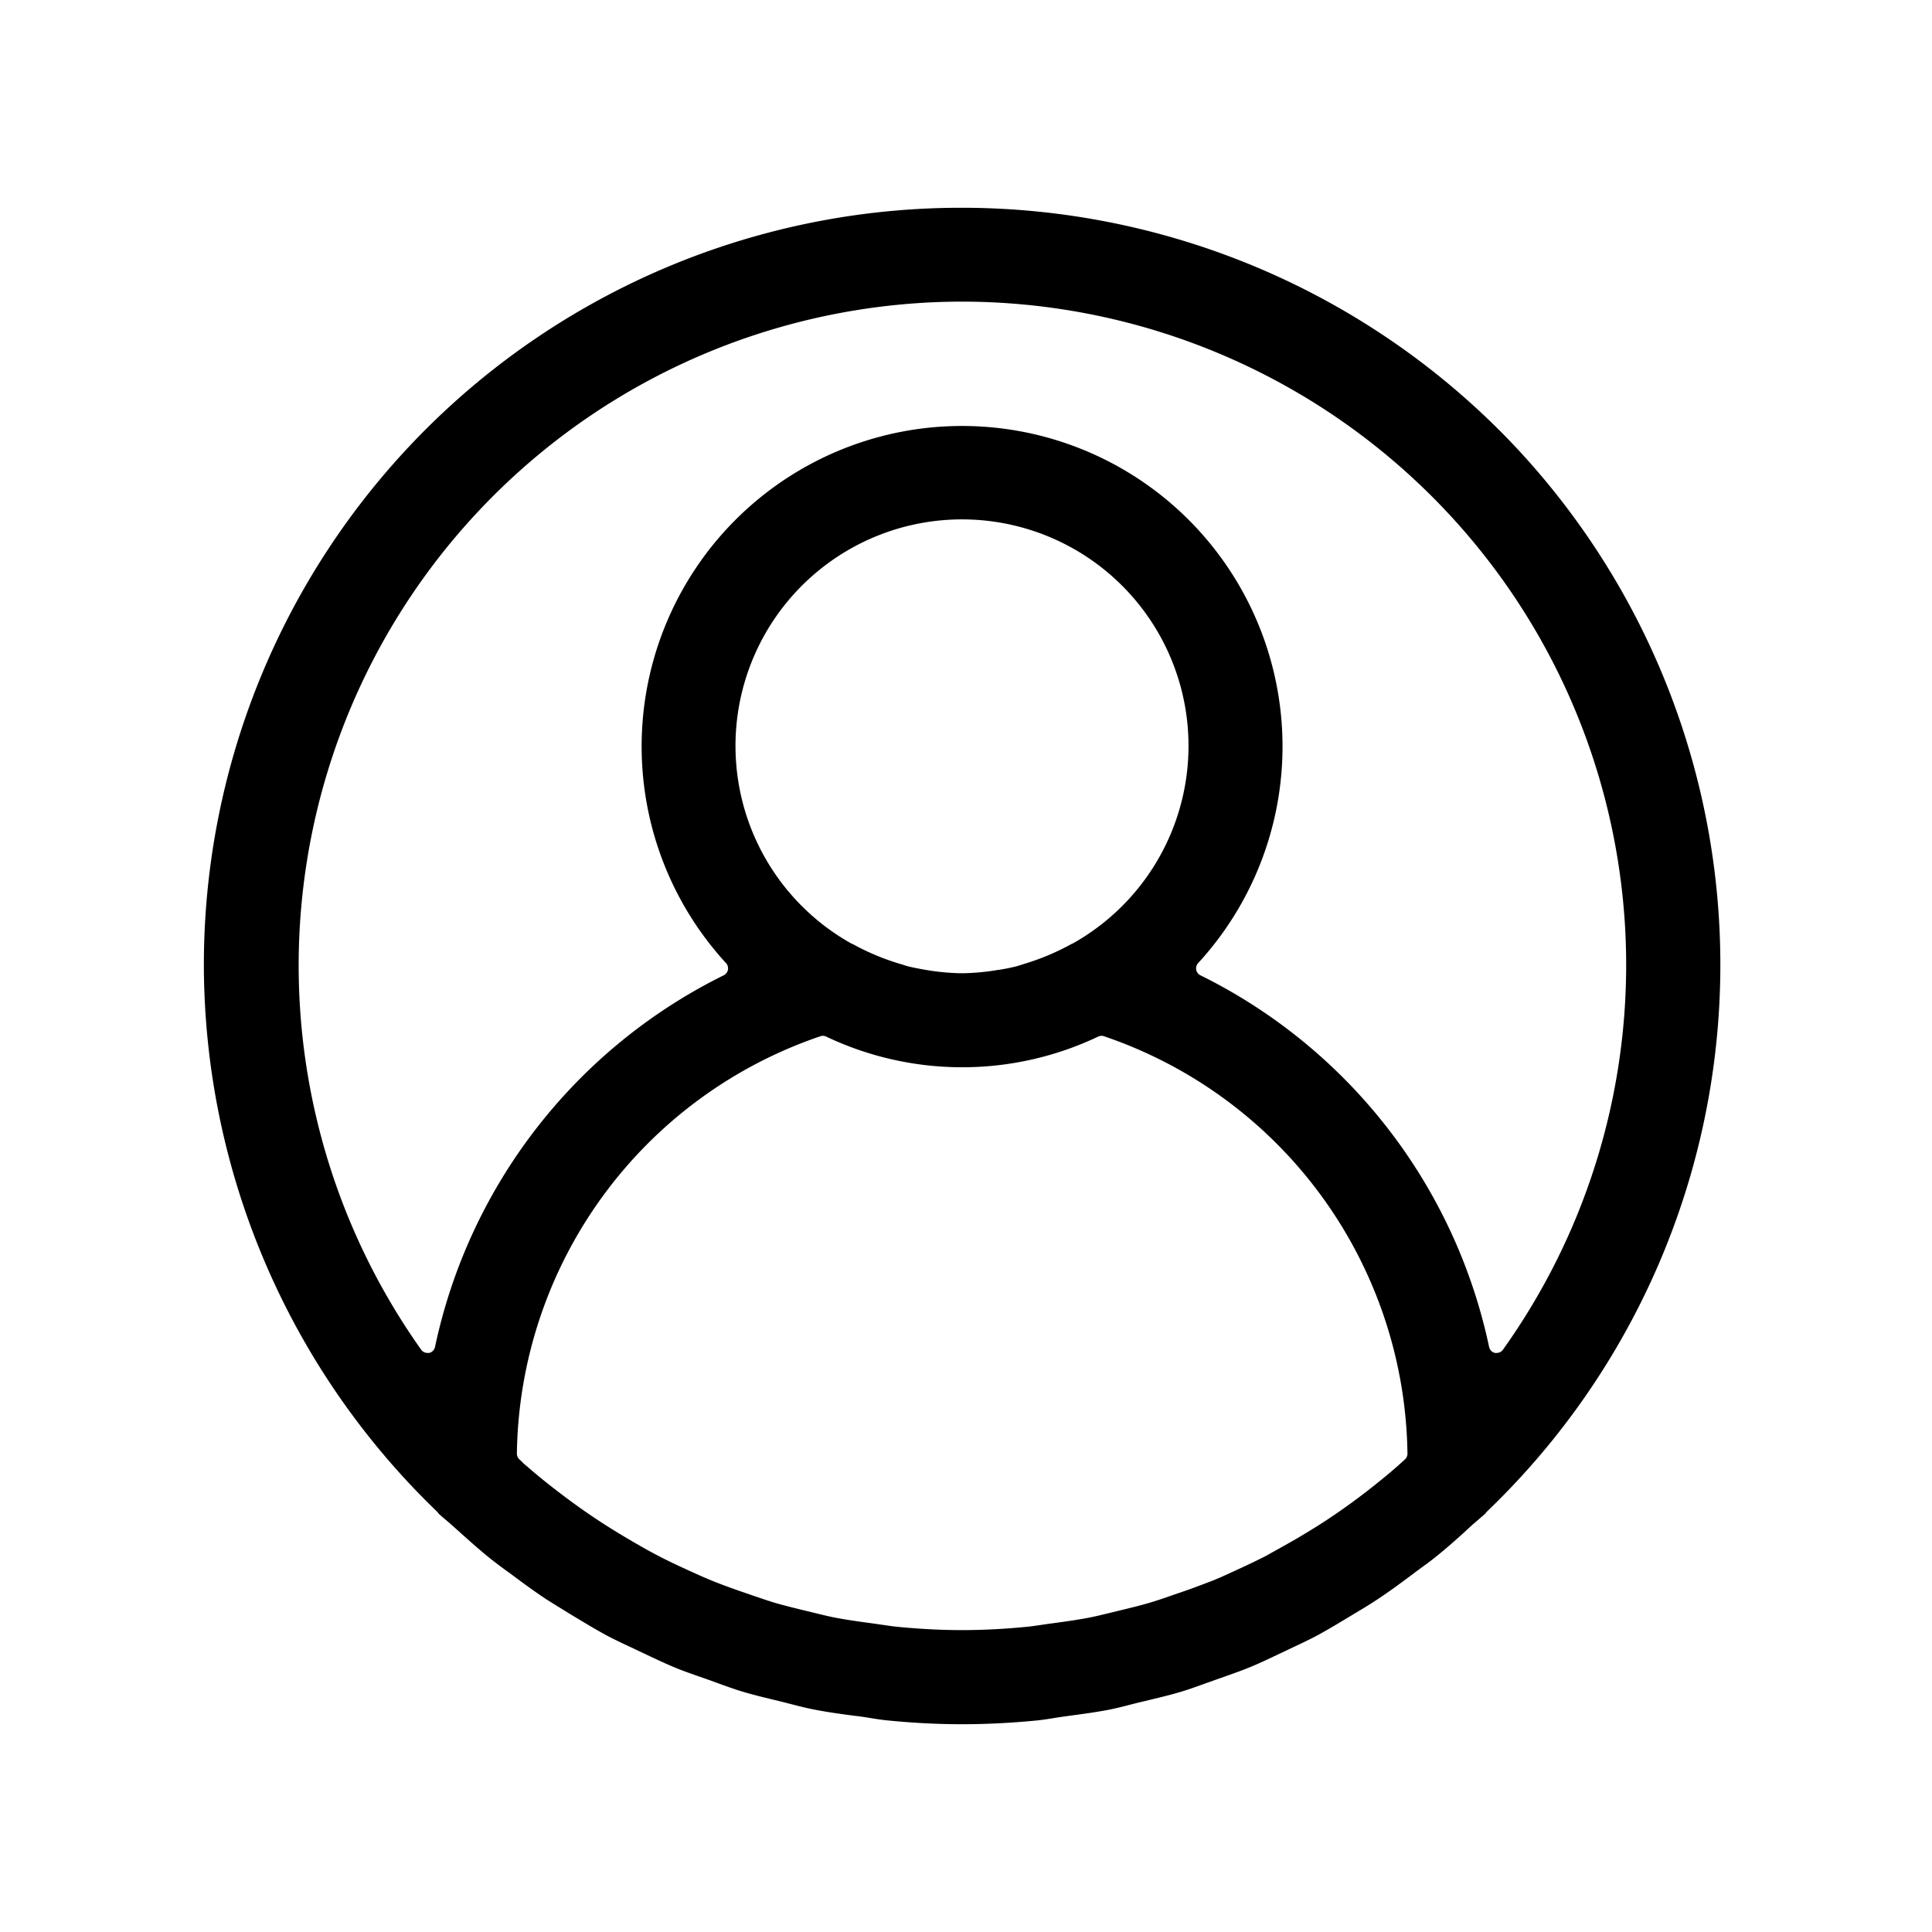 <svg viewBox="0 0 500 500" xmlns="http://www.w3.org/2000/svg" data-name="Layer 1" id="Layer_1"><path d="M249,446.23c-6.26,0-12.79-.33-19.42-1-1.5-.15-3-.38-4.49-.63-.91-.15-1.83-.29-2.75-.42L220.8,444c-3.36-.45-6.84-.92-10.18-1.59-2-.38-3.81-.85-5.77-1.36l-2.64-.67-2.07-.5c-2.65-.64-5.38-1.31-8-2.09-2.2-.67-4.27-1.43-6.46-2.22l-2.15-.78-2.44-.86c-2.3-.8-4.46-1.55-6.65-2.47-2.7-1.13-5.27-2.36-8-3.65l-.87-.41-2.1-1c-2-.92-4-1.87-6-2.9-2.82-1.51-5.64-3.2-8.35-4.84l-.81-.48-1.26-.77c-1.88-1.16-3.75-2.31-5.58-3.46-3.22-2.12-6.41-4.49-9.5-6.79-1.73-1.23-3.56-2.6-5.49-4.13-2.56-2.08-5.08-4.34-7.52-6.53l-2.11-1.88c-.52-.47-1.07-.93-1.62-1.4s-1.19-1-1.74-1.52a3.29,3.29,0,0,0-.38-.49A196.81,196.81,0,0,1,52.76,249.46,195.92,195.92,0,0,1,248.69,53.77h.62a196.87,196.87,0,0,1,141.48,60.39,195.93,195.93,0,0,1-5.94,277,3.2,3.2,0,0,0-.41.52c-.59.55-1.15,1-1.74,1.52s-1.1.93-1.64,1.41c-2.79,2.59-6.11,5.6-9.62,8.41-1,.81-2,1.55-3.1,2.34-.79.58-1.59,1.16-2.38,1.77-3.11,2.32-6.29,4.69-9.53,6.82-1.52,1-3,1.94-4.63,2.89l-2.2,1.33-.8.48c-2.72,1.64-5.52,3.33-8.35,4.84-1.94,1-4,2-5.94,2.89l-2.1,1-1.88.89c-2.28,1.09-4.64,2.21-7,3.18s-5,1.89-7.46,2.76l-1.63.57-2.51.9c-2,.72-4.06,1.47-6.12,2.1-2.6.78-5.33,1.45-8,2.09l-2.07.5c-1.2.27-2.44.59-3.67.91-1.56.4-3.18.81-4.74,1.13-3.34.66-6.82,1.13-10.18,1.58l-1.53.21c-.93.13-1.85.27-2.77.42-1.53.25-3,.48-4.47.63C261.79,445.9,255.26,446.23,249,446.23ZM136.24,379.36c2.43,2.13,5.11,4.32,8,6.53,1.54,1.18,3.18,2.43,4.86,3.62,2.49,1.81,5.08,3.56,7.9,5.36,1.76,1.12,3.71,2.31,5.94,3.62s4.86,2.83,7.68,4.29c2.12,1.09,4.27,2.13,7,3.37,2.4,1.1,4.88,2.24,7.49,3.27s5.33,2,7.86,2.86l1.27.44c2,.68,4,1.37,6,2,3,.87,6,1.59,8.82,2.28l2.15.52c1.56.38,3.18.78,4.82,1.1,3.23.63,6.56,1.08,9.78,1.51l.55.08,2.24.32c1.2.18,2.44.37,3.69.49,5.91.57,11.37.85,16.71.85s10.79-.28,16.69-.85c1.27-.12,2.51-.31,3.71-.49l2.22-.32.55-.07c3.23-.44,6.56-.89,9.79-1.52,1.65-.32,3.26-.72,4.83-1.1l2.13-.52.91-.22c2.62-.63,5.33-1.28,7.93-2.06,2-.6,4-1.3,6-2l1.26-.43c3-1,5.59-2,7.89-2.87s4.55-1.91,7.48-3.27c2.21-1,4.59-2.14,7-3.36,2.62-1.45,5.16-2.87,7.66-4.29,2.26-1.32,4.2-2.51,6-3.63,2.82-1.79,5.4-3.55,7.91-5.36,1.68-1.2,3.32-2.45,4.85-3.62,3-2.35,5.66-4.5,8-6.58.4-.35.81-.73,1.22-1.1l.57-.52a2,2,0,0,0,.65-1.51,115.72,115.72,0,0,0-78.54-108,2.05,2.05,0,0,0-.64-.11,2,2,0,0,0-.86.2,82,82,0,0,1-70.39,0,1.94,1.94,0,0,0-1.5-.09,115.73,115.73,0,0,0-78.55,108,2,2,0,0,0,.68,1.53l.57.53C135.35,378.61,135.77,379,136.24,379.36ZM248.88,78.06A171.8,171.8,0,0,0,109,349.3a2,2,0,0,0,1.63.84,2.71,2.71,0,0,0,.4,0,2,2,0,0,0,1.55-1.54,139.53,139.53,0,0,1,74.73-96.2,2,2,0,0,0,.58-3.15,82.93,82.93,0,1,1,122.19,0,2,2,0,0,0,.58,3.15,139.52,139.52,0,0,1,74.72,96.2,2,2,0,0,0,1.55,1.54,2.71,2.71,0,0,0,.41,0,2,2,0,0,0,1.62-.84,171.38,171.38,0,0,0,.18-198.88A172.21,172.21,0,0,0,248.88,78.06ZM220.63,244.29a62,62,0,0,0,12.06,5.09c.37.1.67.2,1,.3.45.15.88.3,1.34.41,1.34.34,2.7.58,4,.82l.47.08a59.39,59.39,0,0,0,8.61.87h1.67a59,59,0,0,0,8.65-.87l.16,0c1.44-.25,2.92-.51,4.36-.89.51-.12,1-.29,1.46-.44l.79-.25a62,62,0,0,0,12.11-5.11,1.71,1.71,0,0,0,.39-.17,58.62,58.62,0,1,0-57.47,0,1.58,1.58,0,0,0,.35.16Z"/></svg>